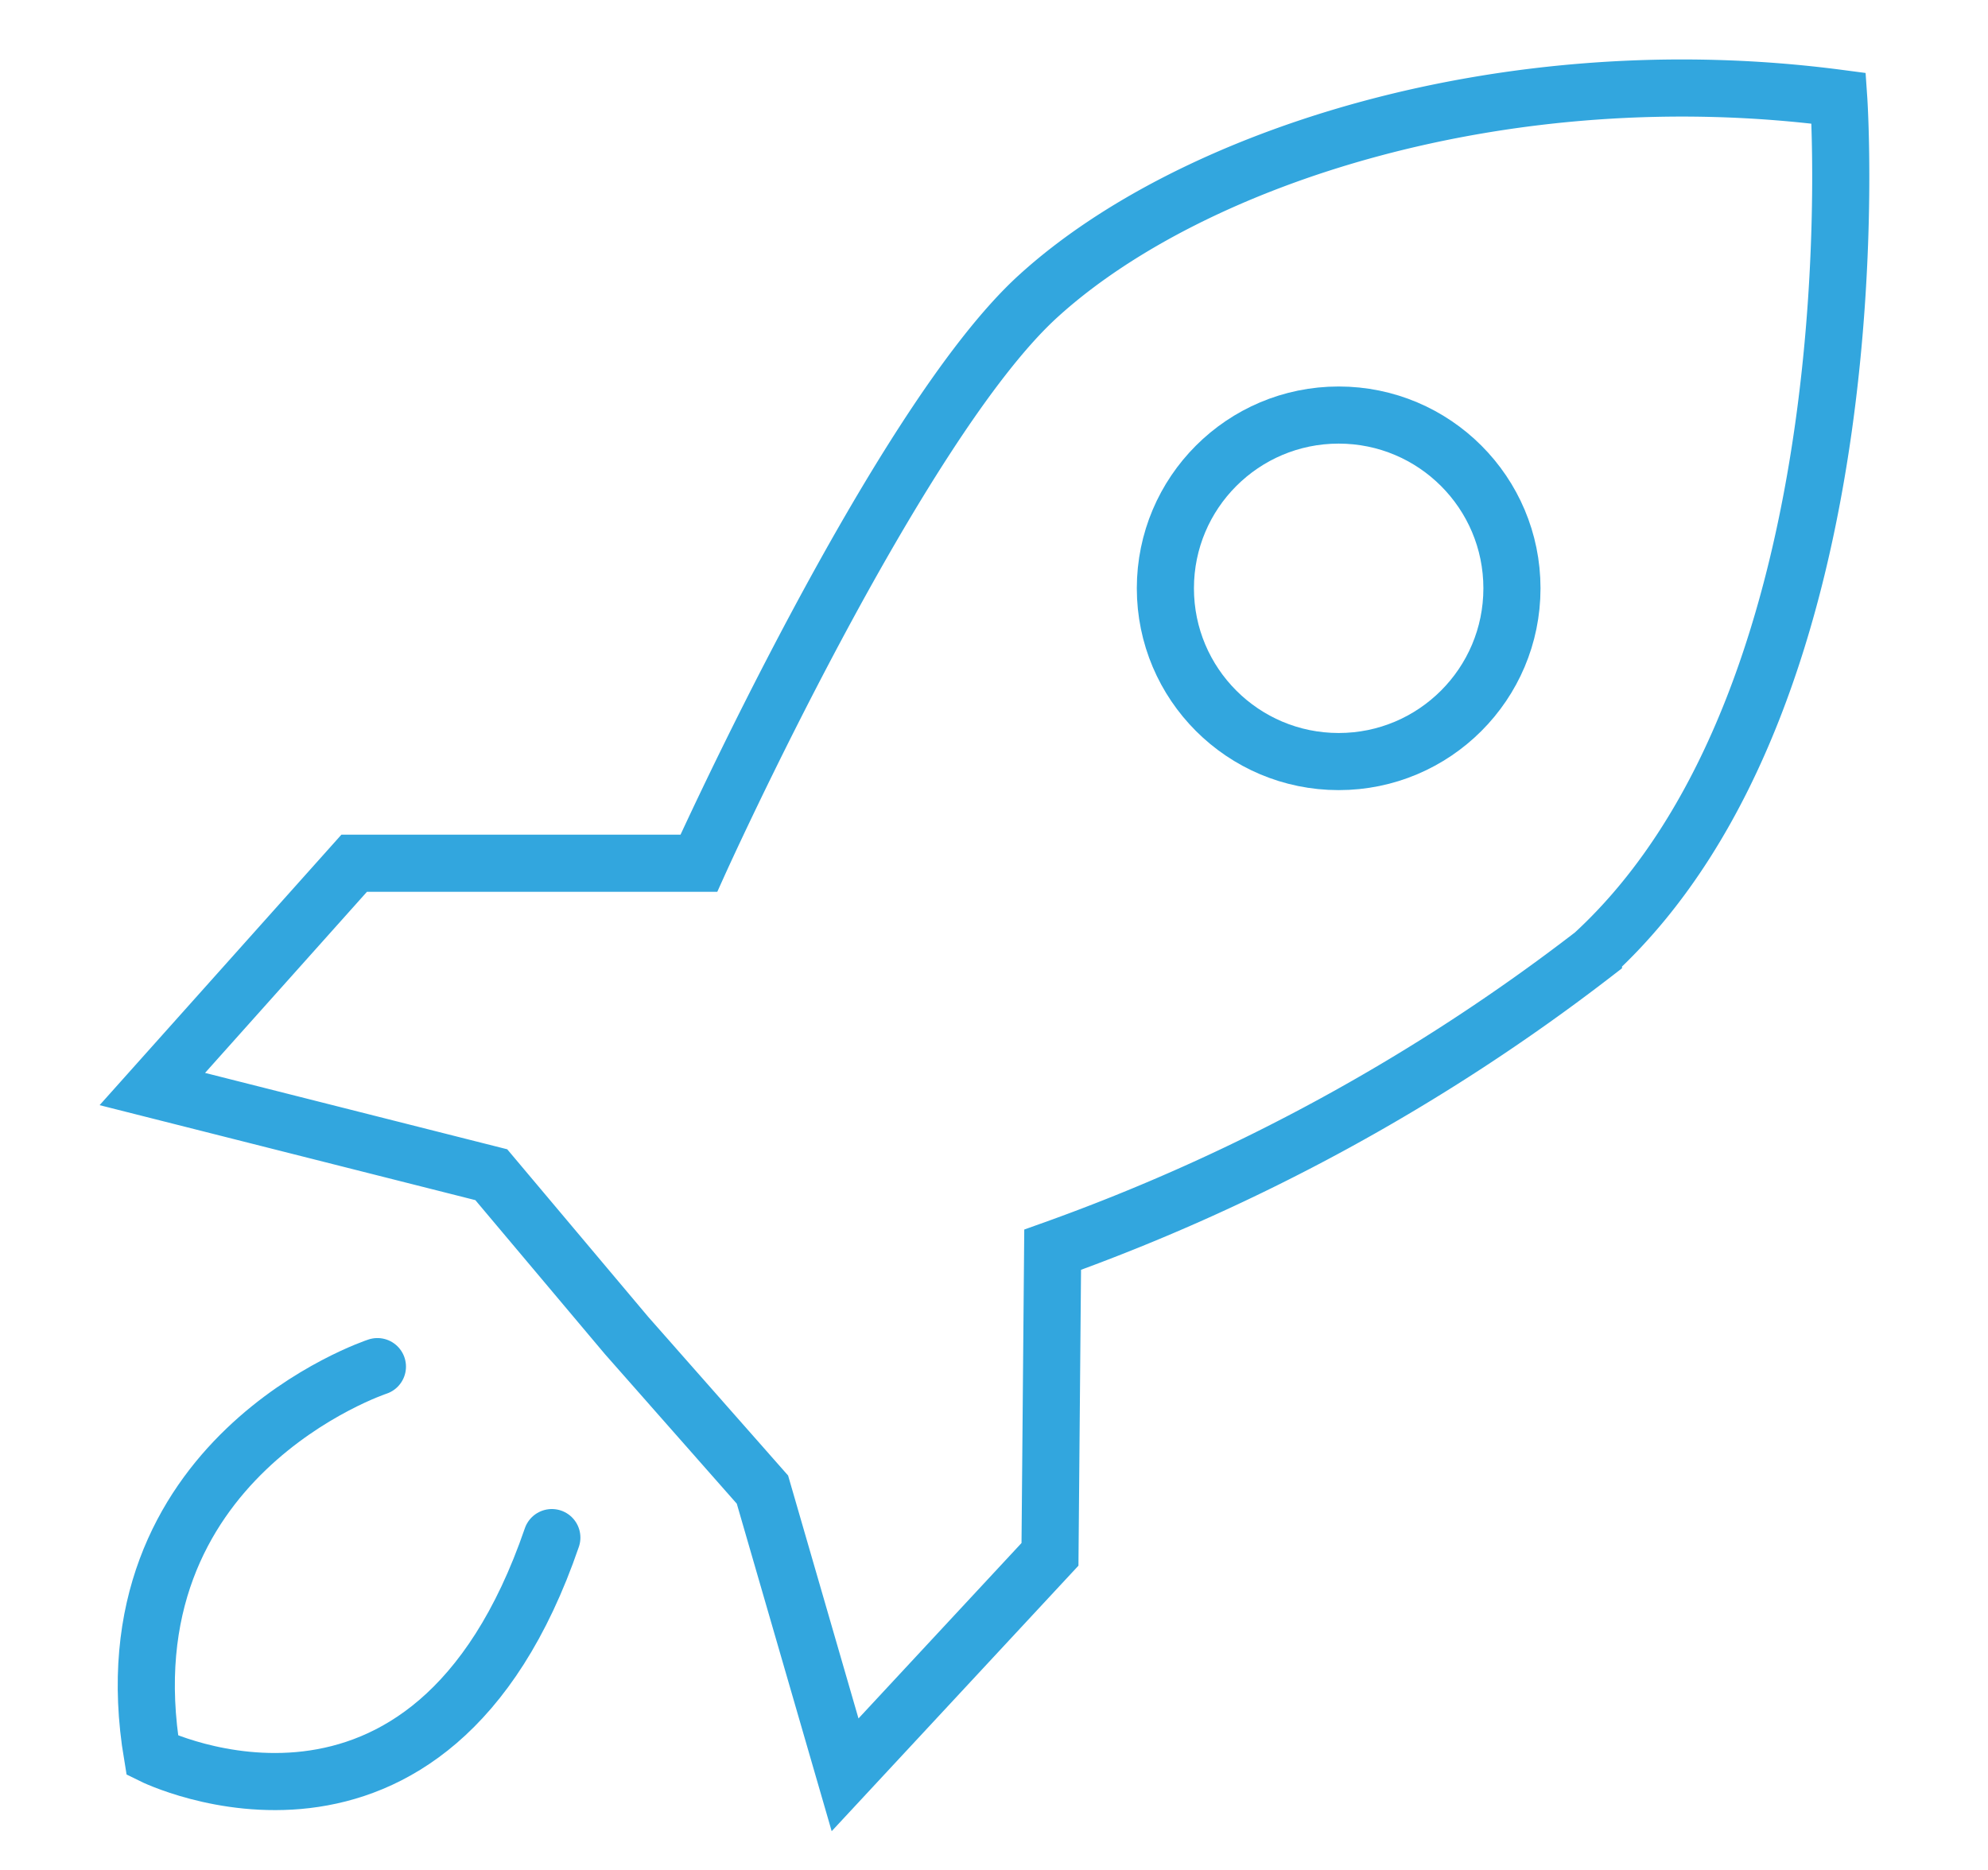 <svg id="Layer_1" data-name="Layer 1" xmlns="http://www.w3.org/2000/svg" viewBox="0 0 52.2 49.1"><defs><style>.cls-1{fill:none;stroke:#32a6de;stroke-linecap:round;stroke-miterlimit:10;stroke-width:1.5px;}</style></defs><title>deployment</title><path class="cls-1" d="M16.45,35.07,12.9,30.85,4,28.6,9.3,22.67h9.05s5.22-11.56,8.93-14.91c4-3.63,12.25-6.33,21-5.18,0,0,1.08,15.57-6.44,22.48a51.79,51.79,0,0,1-14.2,7.76l-.07,8-5.38,5.79-2.17-7.49Z"/><path class="cls-1" d="M9.91,35.89S2.69,38.27,4,46.1c0,0,7.29,3.61,10.49-5.72"/><circle class="cls-1" cx="35.15" cy="15.45" r="4.55"/></svg>